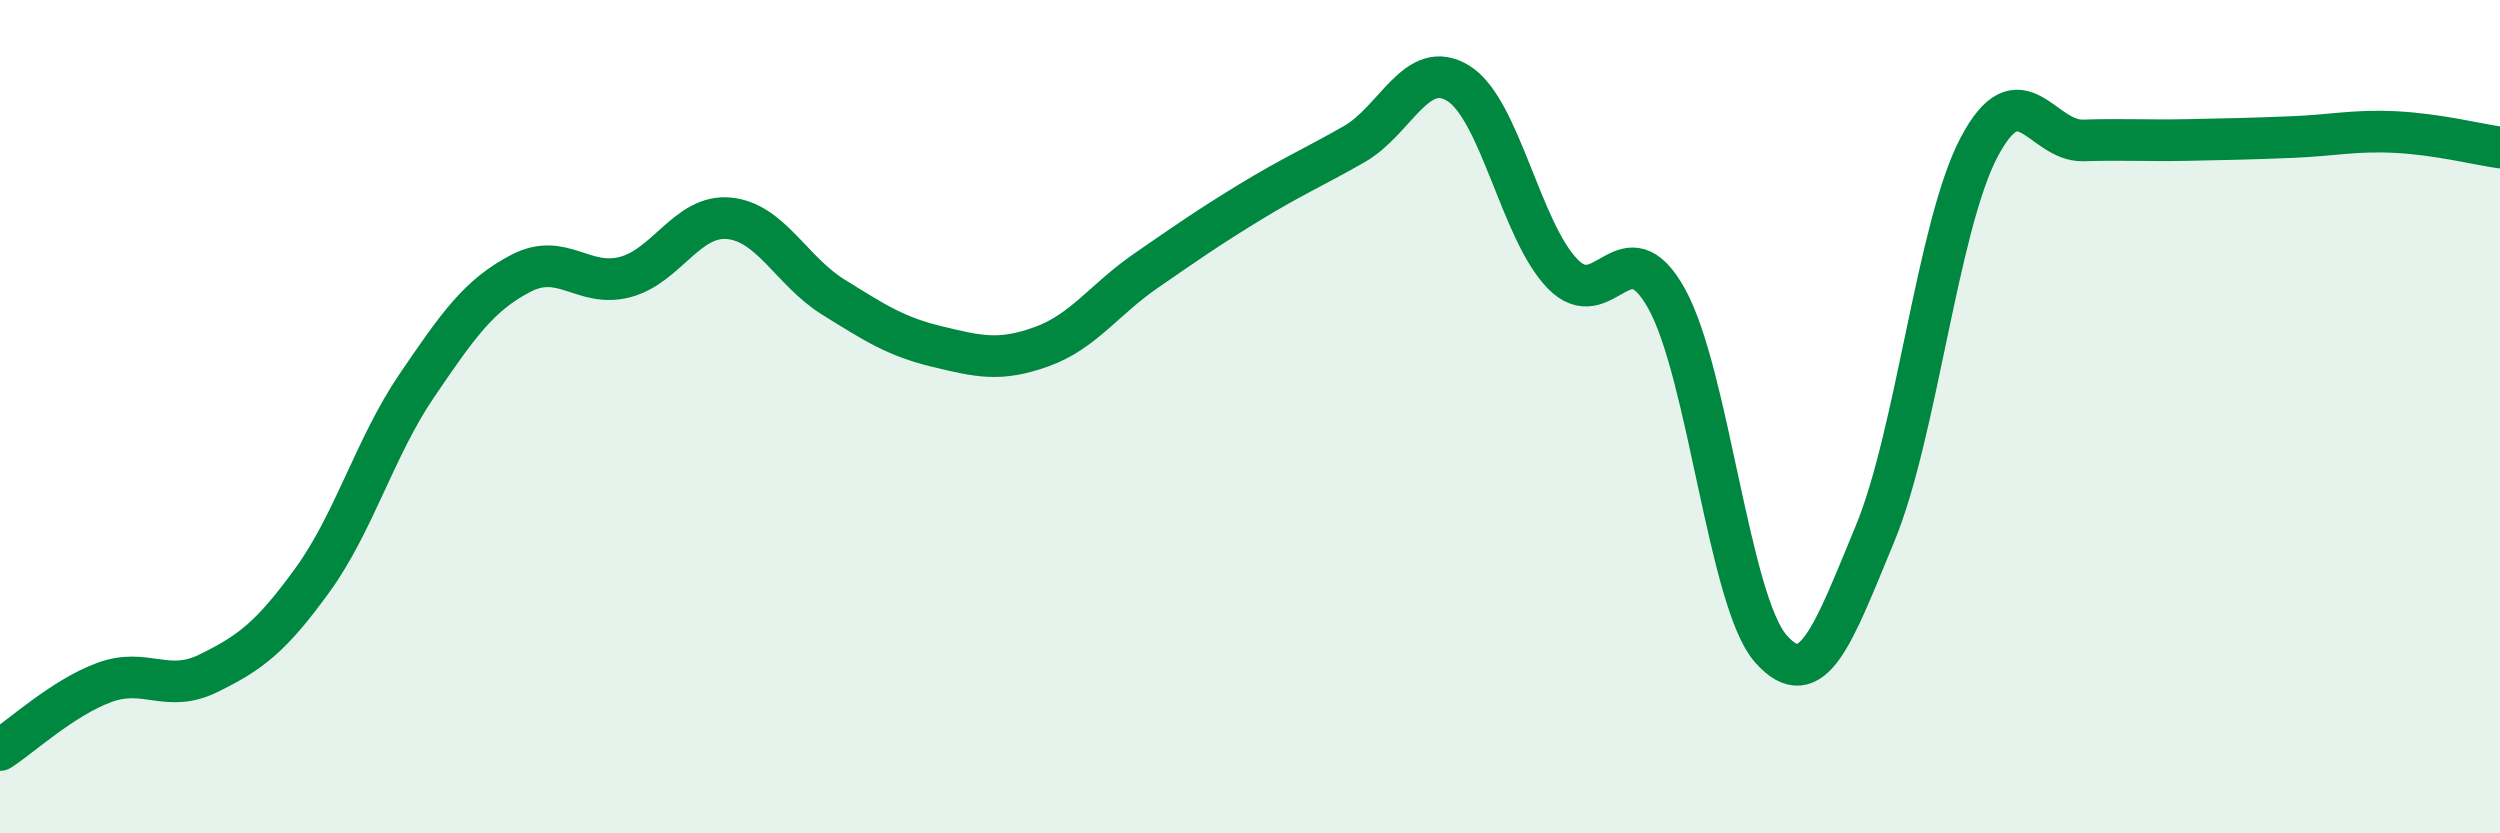 
    <svg width="60" height="20" viewBox="0 0 60 20" xmlns="http://www.w3.org/2000/svg">
      <path
        d="M 0,18 C 0.5,17.68 1.5,16.75 2.5,16.38 C 3.5,16.01 4,16.65 5,16.16 C 6,15.67 6.5,15.3 7.5,13.92 C 8.5,12.54 9,10.73 10,9.26 C 11,7.79 11.5,7.08 12.5,6.56 C 13.5,6.04 14,6.91 15,6.65 C 16,6.39 16.5,5.14 17.5,5.24 C 18.5,5.34 19,6.51 20,7.13 C 21,7.75 21.5,8.08 22.5,8.32 C 23.5,8.56 24,8.68 25,8.32 C 26,7.96 26.5,7.19 27.5,6.5 C 28.5,5.81 29,5.46 30,4.85 C 31,4.24 31.5,4.03 32.5,3.46 C 33.5,2.89 34,1.38 35,2 C 36,2.62 36.5,5.54 37.5,6.57 C 38.5,7.6 39,5.37 40,7.17 C 41,8.97 41.5,14.44 42.5,15.57 C 43.5,16.7 44,15.22 45,12.81 C 46,10.4 46.5,5.42 47.5,3.53 C 48.5,1.64 49,3.4 50,3.37 C 51,3.34 51.5,3.38 52.5,3.36 C 53.5,3.34 54,3.33 55,3.29 C 56,3.25 56.5,3.12 57.5,3.17 C 58.5,3.22 59.5,3.47 60,3.54L60 20L0 20Z"
        fill="#008740"
        opacity="0.1"
        stroke-linecap="round"
        stroke-linejoin="round"
      />
      <path
        d="M 0,18 C 0.5,17.68 1.5,16.75 2.5,16.38 C 3.5,16.01 4,16.65 5,16.16 C 6,15.67 6.5,15.3 7.5,13.92 C 8.5,12.54 9,10.73 10,9.26 C 11,7.79 11.5,7.08 12.5,6.56 C 13.5,6.04 14,6.91 15,6.65 C 16,6.39 16.5,5.14 17.5,5.24 C 18.5,5.34 19,6.51 20,7.13 C 21,7.75 21.5,8.08 22.5,8.32 C 23.5,8.56 24,8.68 25,8.32 C 26,7.96 26.5,7.19 27.5,6.5 C 28.5,5.81 29,5.46 30,4.85 C 31,4.24 31.5,4.03 32.5,3.46 C 33.5,2.89 34,1.38 35,2 C 36,2.62 36.5,5.54 37.5,6.57 C 38.5,7.6 39,5.37 40,7.17 C 41,8.97 41.5,14.44 42.5,15.57 C 43.5,16.7 44,15.22 45,12.81 C 46,10.4 46.5,5.42 47.5,3.53 C 48.5,1.64 49,3.4 50,3.37 C 51,3.34 51.5,3.38 52.5,3.36 C 53.5,3.34 54,3.33 55,3.29 C 56,3.25 56.5,3.12 57.5,3.17 C 58.5,3.22 59.5,3.47 60,3.54"
        stroke="#008740"
        stroke-width="1"
        fill="none"
        stroke-linecap="round"
        stroke-linejoin="round"
      />
    </svg>
  